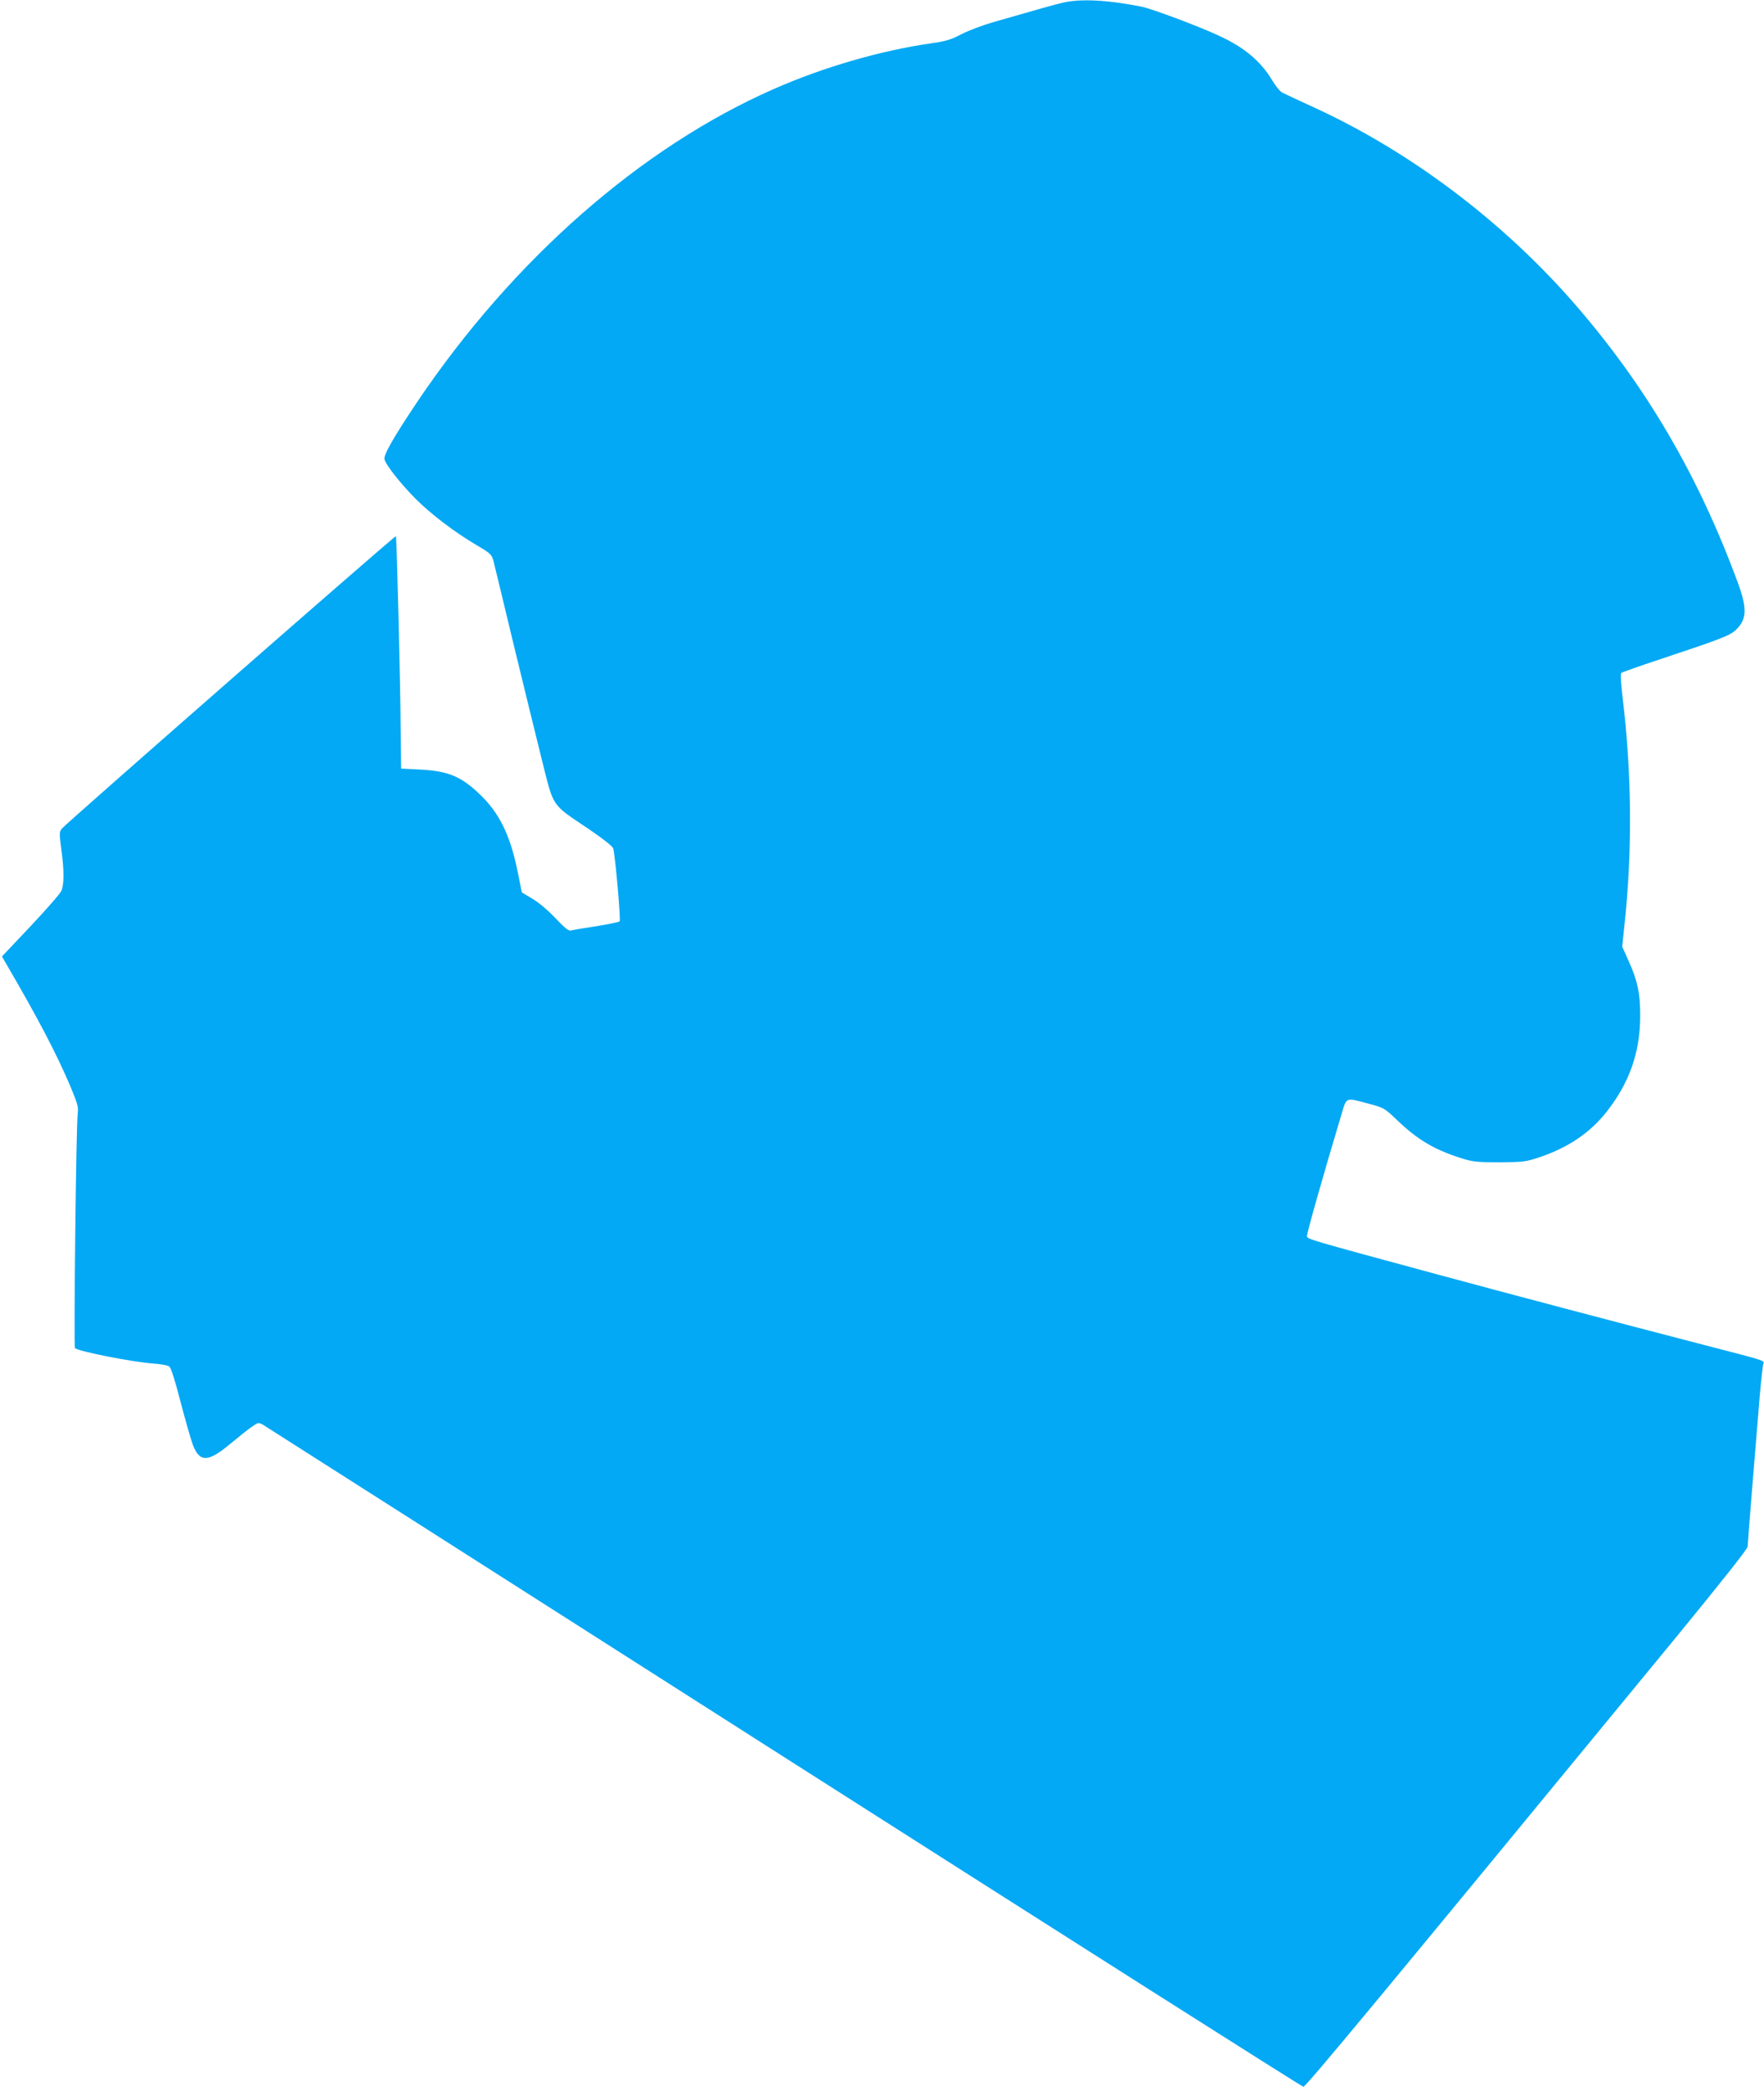 <?xml version="1.0" standalone="no"?>
<!DOCTYPE svg PUBLIC "-//W3C//DTD SVG 20010904//EN"
 "http://www.w3.org/TR/2001/REC-SVG-20010904/DTD/svg10.dtd">
<svg version="1.0" xmlns="http://www.w3.org/2000/svg"
 width="1080pt" height="1280pt" viewBox="0 0 1080 1280"
 preserveAspectRatio="xMidYMid meet">
<g transform="translate(0,1280) scale(0.1,-0.1)"
fill="#03a9f4" stroke="none">
<path d="M6505 12783 c-56 -13 -118 -31 -425 -119 -63 -18 -150 -51 -193 -73
-64 -34 -98 -44 -185 -56 -313 -45 -661 -146 -967 -281 -811 -357 -1593 -1043
-2179 -1912 -148 -221 -209 -328 -202 -354 9 -36 101 -151 190 -241 95 -95
240 -205 372 -283 87 -51 94 -58 105 -97 6 -23 60 -247 120 -497 61 -250 139
-572 175 -715 77 -305 54 -272 290 -431 91 -62 146 -106 149 -119 14 -65 46
-438 39 -445 -5 -5 -70 -18 -144 -30 -74 -11 -143 -23 -154 -26 -13 -5 -37 14
-95 75 -44 47 -103 97 -141 119 l-65 39 -26 129 c-46 225 -113 360 -235 475
-113 107 -191 139 -359 148 l-119 6 -3 250 c-2 288 -24 1168 -29 1173 -4 6
-2026 -1764 -2046 -1791 -15 -20 -15 -31 -3 -122 18 -131 18 -218 1 -258 -8
-18 -93 -115 -189 -217 l-175 -185 26 -45 c193 -331 305 -544 392 -748 45
-108 51 -129 46 -167 -10 -60 -25 -1428 -17 -1437 18 -20 342 -84 479 -95 45
-3 90 -11 98 -18 11 -7 37 -89 70 -219 30 -114 64 -233 76 -264 42 -106 94
-103 231 12 49 41 107 87 129 102 38 27 42 27 67 13 14 -8 1450 -924 3190
-2034 1741 -1110 3172 -2019 3181 -2019 15 -1 475 554 2278 2747 286 349 442
546 442 560 0 21 42 538 74 922 8 94 18 180 21 192 8 26 31 18 -355 118 -585
152 -1127 295 -1645 435 -793 215 -790 214 -793 233 -3 13 107 399 214 755 29
96 22 94 162 56 95 -25 97 -26 177 -102 125 -120 229 -181 395 -233 66 -21 95
-24 230 -24 143 1 162 3 240 29 178 59 312 149 414 277 141 178 208 366 208
589 1 137 -17 220 -72 340 l-38 85 13 125 c50 458 46 935 -11 1403 -10 82 -13
142 -8 147 5 5 110 42 234 83 377 125 432 147 467 180 68 64 71 131 14 287
-242 658 -562 1205 -999 1708 -441 508 -1014 939 -1607 1209 -88 40 -171 79
-184 86 -13 6 -42 41 -63 77 -70 116 -169 199 -320 269 -122 58 -415 167 -478
180 -212 42 -377 50 -485 24z"/>
</g>
</svg>
